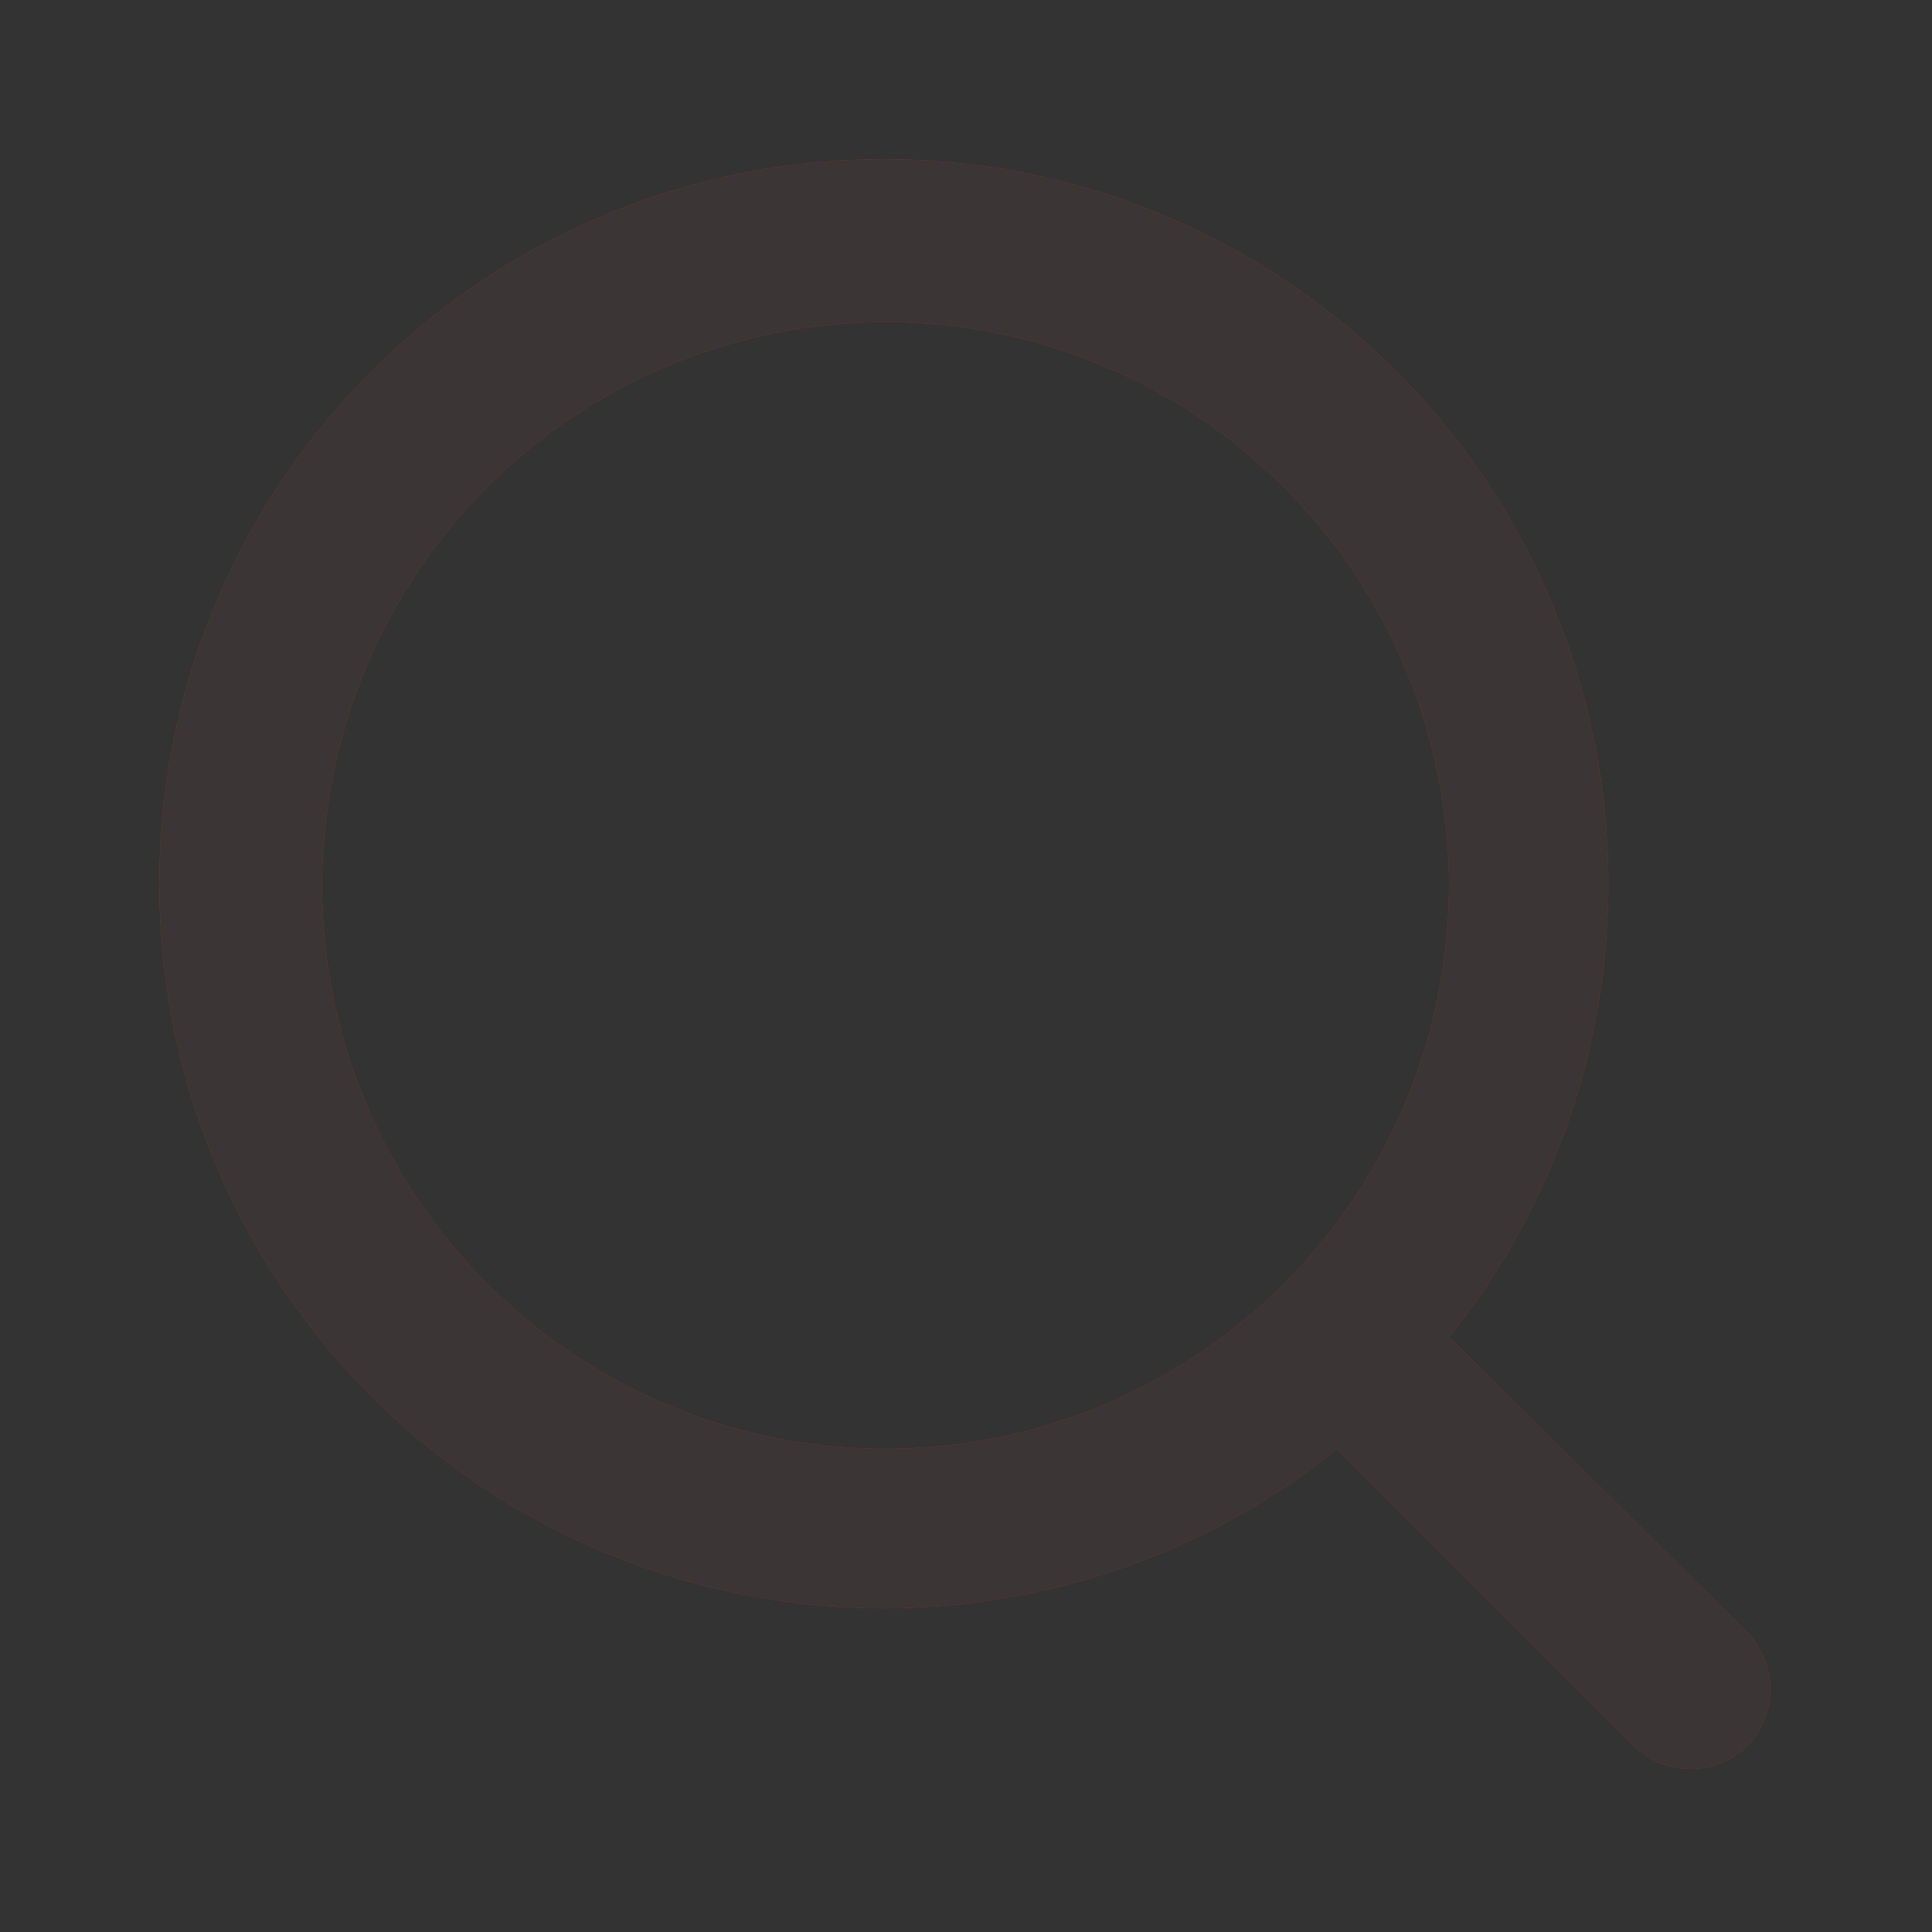 <svg width="48" height="48" viewBox="0 0 48 48" fill="none" xmlns="http://www.w3.org/2000/svg">
<rect x="0" y="0" width="48" height="48" fill="#333333" stroke="none"/>
<g clip-path="url(#clip0_3017_41962)">
<path d="M43.421 40.579L36.001 33.219C38.881 29.628 40.276 25.069 39.898 20.481C39.521 15.893 37.4 11.624 33.972 8.552C30.544 5.48 26.068 3.838 21.467 3.964C16.865 4.09 12.486 5.974 9.231 9.229C5.976 12.484 4.092 16.863 3.966 21.465C3.84 26.066 5.482 30.542 8.554 33.97C11.626 37.398 15.895 39.519 20.483 39.897C25.071 40.274 29.63 38.879 33.221 35.999L40.581 43.359C40.767 43.546 40.988 43.695 41.232 43.797C41.475 43.898 41.737 43.95 42.001 43.95C42.265 43.95 42.526 43.898 42.77 43.797C43.014 43.695 43.235 43.546 43.421 43.359C43.781 42.986 43.983 42.487 43.983 41.969C43.983 41.45 43.781 40.952 43.421 40.579ZM22.001 35.999C19.232 35.999 16.525 35.178 14.223 33.639C11.921 32.101 10.126 29.915 9.066 27.356C8.007 24.798 7.73 21.983 8.27 19.268C8.81 16.552 10.143 14.057 12.101 12.099C14.059 10.141 16.554 8.808 19.27 8.268C21.985 7.728 24.8 8.005 27.358 9.065C29.916 10.124 32.103 11.919 33.641 14.221C35.18 16.523 36.001 19.23 36.001 21.999C36.001 25.712 34.526 29.273 31.9 31.898C29.275 34.524 25.714 35.999 22.001 35.999Z" fill="#DB3830"/>
<path d="M43.421 40.579L36.001 33.219C38.881 29.628 40.276 25.069 39.898 20.481C39.521 15.893 37.4 11.624 33.972 8.552C30.544 5.48 26.068 3.838 21.467 3.964C16.865 4.09 12.486 5.974 9.231 9.229C5.976 12.484 4.092 16.863 3.966 21.465C3.84 26.066 5.482 30.542 8.554 33.97C11.626 37.398 15.895 39.519 20.483 39.897C25.071 40.274 29.63 38.879 33.221 35.999L40.581 43.359C40.767 43.546 40.988 43.695 41.232 43.797C41.475 43.898 41.737 43.95 42.001 43.95C42.265 43.95 42.526 43.898 42.77 43.797C43.014 43.695 43.235 43.546 43.421 43.359C43.781 42.986 43.983 42.487 43.983 41.969C43.983 41.45 43.781 40.952 43.421 40.579ZM22.001 35.999C19.232 35.999 16.525 35.178 14.223 33.639C11.921 32.101 10.126 29.915 9.066 27.356C8.007 24.798 7.73 21.983 8.27 19.268C8.81 16.552 10.143 14.057 12.101 12.099C14.059 10.141 16.554 8.808 19.27 8.268C21.985 7.728 24.8 8.005 27.358 9.065C29.916 10.124 32.103 11.919 33.641 14.221C35.18 16.523 36.001 19.23 36.001 21.999C36.001 25.712 34.526 29.273 31.9 31.898C29.275 34.524 25.714 35.999 22.001 35.999Z" fill="black" fill-opacity="0.95"/>
<path d="M43.421 40.579L36.001 33.219C38.881 29.628 40.276 25.069 39.898 20.481C39.521 15.893 37.4 11.624 33.972 8.552C30.544 5.48 26.068 3.838 21.467 3.964C16.865 4.09 12.486 5.974 9.231 9.229C5.976 12.484 4.092 16.863 3.966 21.465C3.84 26.066 5.482 30.542 8.554 33.97C11.626 37.398 15.895 39.519 20.483 39.897C25.071 40.274 29.63 38.879 33.221 35.999L40.581 43.359C40.767 43.546 40.988 43.695 41.232 43.797C41.475 43.898 41.737 43.95 42.001 43.95C42.265 43.95 42.526 43.898 42.77 43.797C43.014 43.695 43.235 43.546 43.421 43.359C43.781 42.986 43.983 42.487 43.983 41.969C43.983 41.45 43.781 40.952 43.421 40.579ZM22.001 35.999C19.232 35.999 16.525 35.178 14.223 33.639C11.921 32.101 10.126 29.915 9.066 27.356C8.007 24.798 7.73 21.983 8.27 19.268C8.81 16.552 10.143 14.057 12.101 12.099C14.059 10.141 16.554 8.808 19.27 8.268C21.985 7.728 24.8 8.005 27.358 9.065C29.916 10.124 32.103 11.919 33.641 14.221C35.18 16.523 36.001 19.23 36.001 21.999C36.001 25.712 34.526 29.273 31.9 31.898C29.275 34.524 25.714 35.999 22.001 35.999Z" fill="white" fill-opacity="0.2"/>
</g>
<defs>
<clipPath id="clip0_3017_41962">
<rect width="48" height="48" fill="white"/>
</clipPath>
</defs>
</svg>
